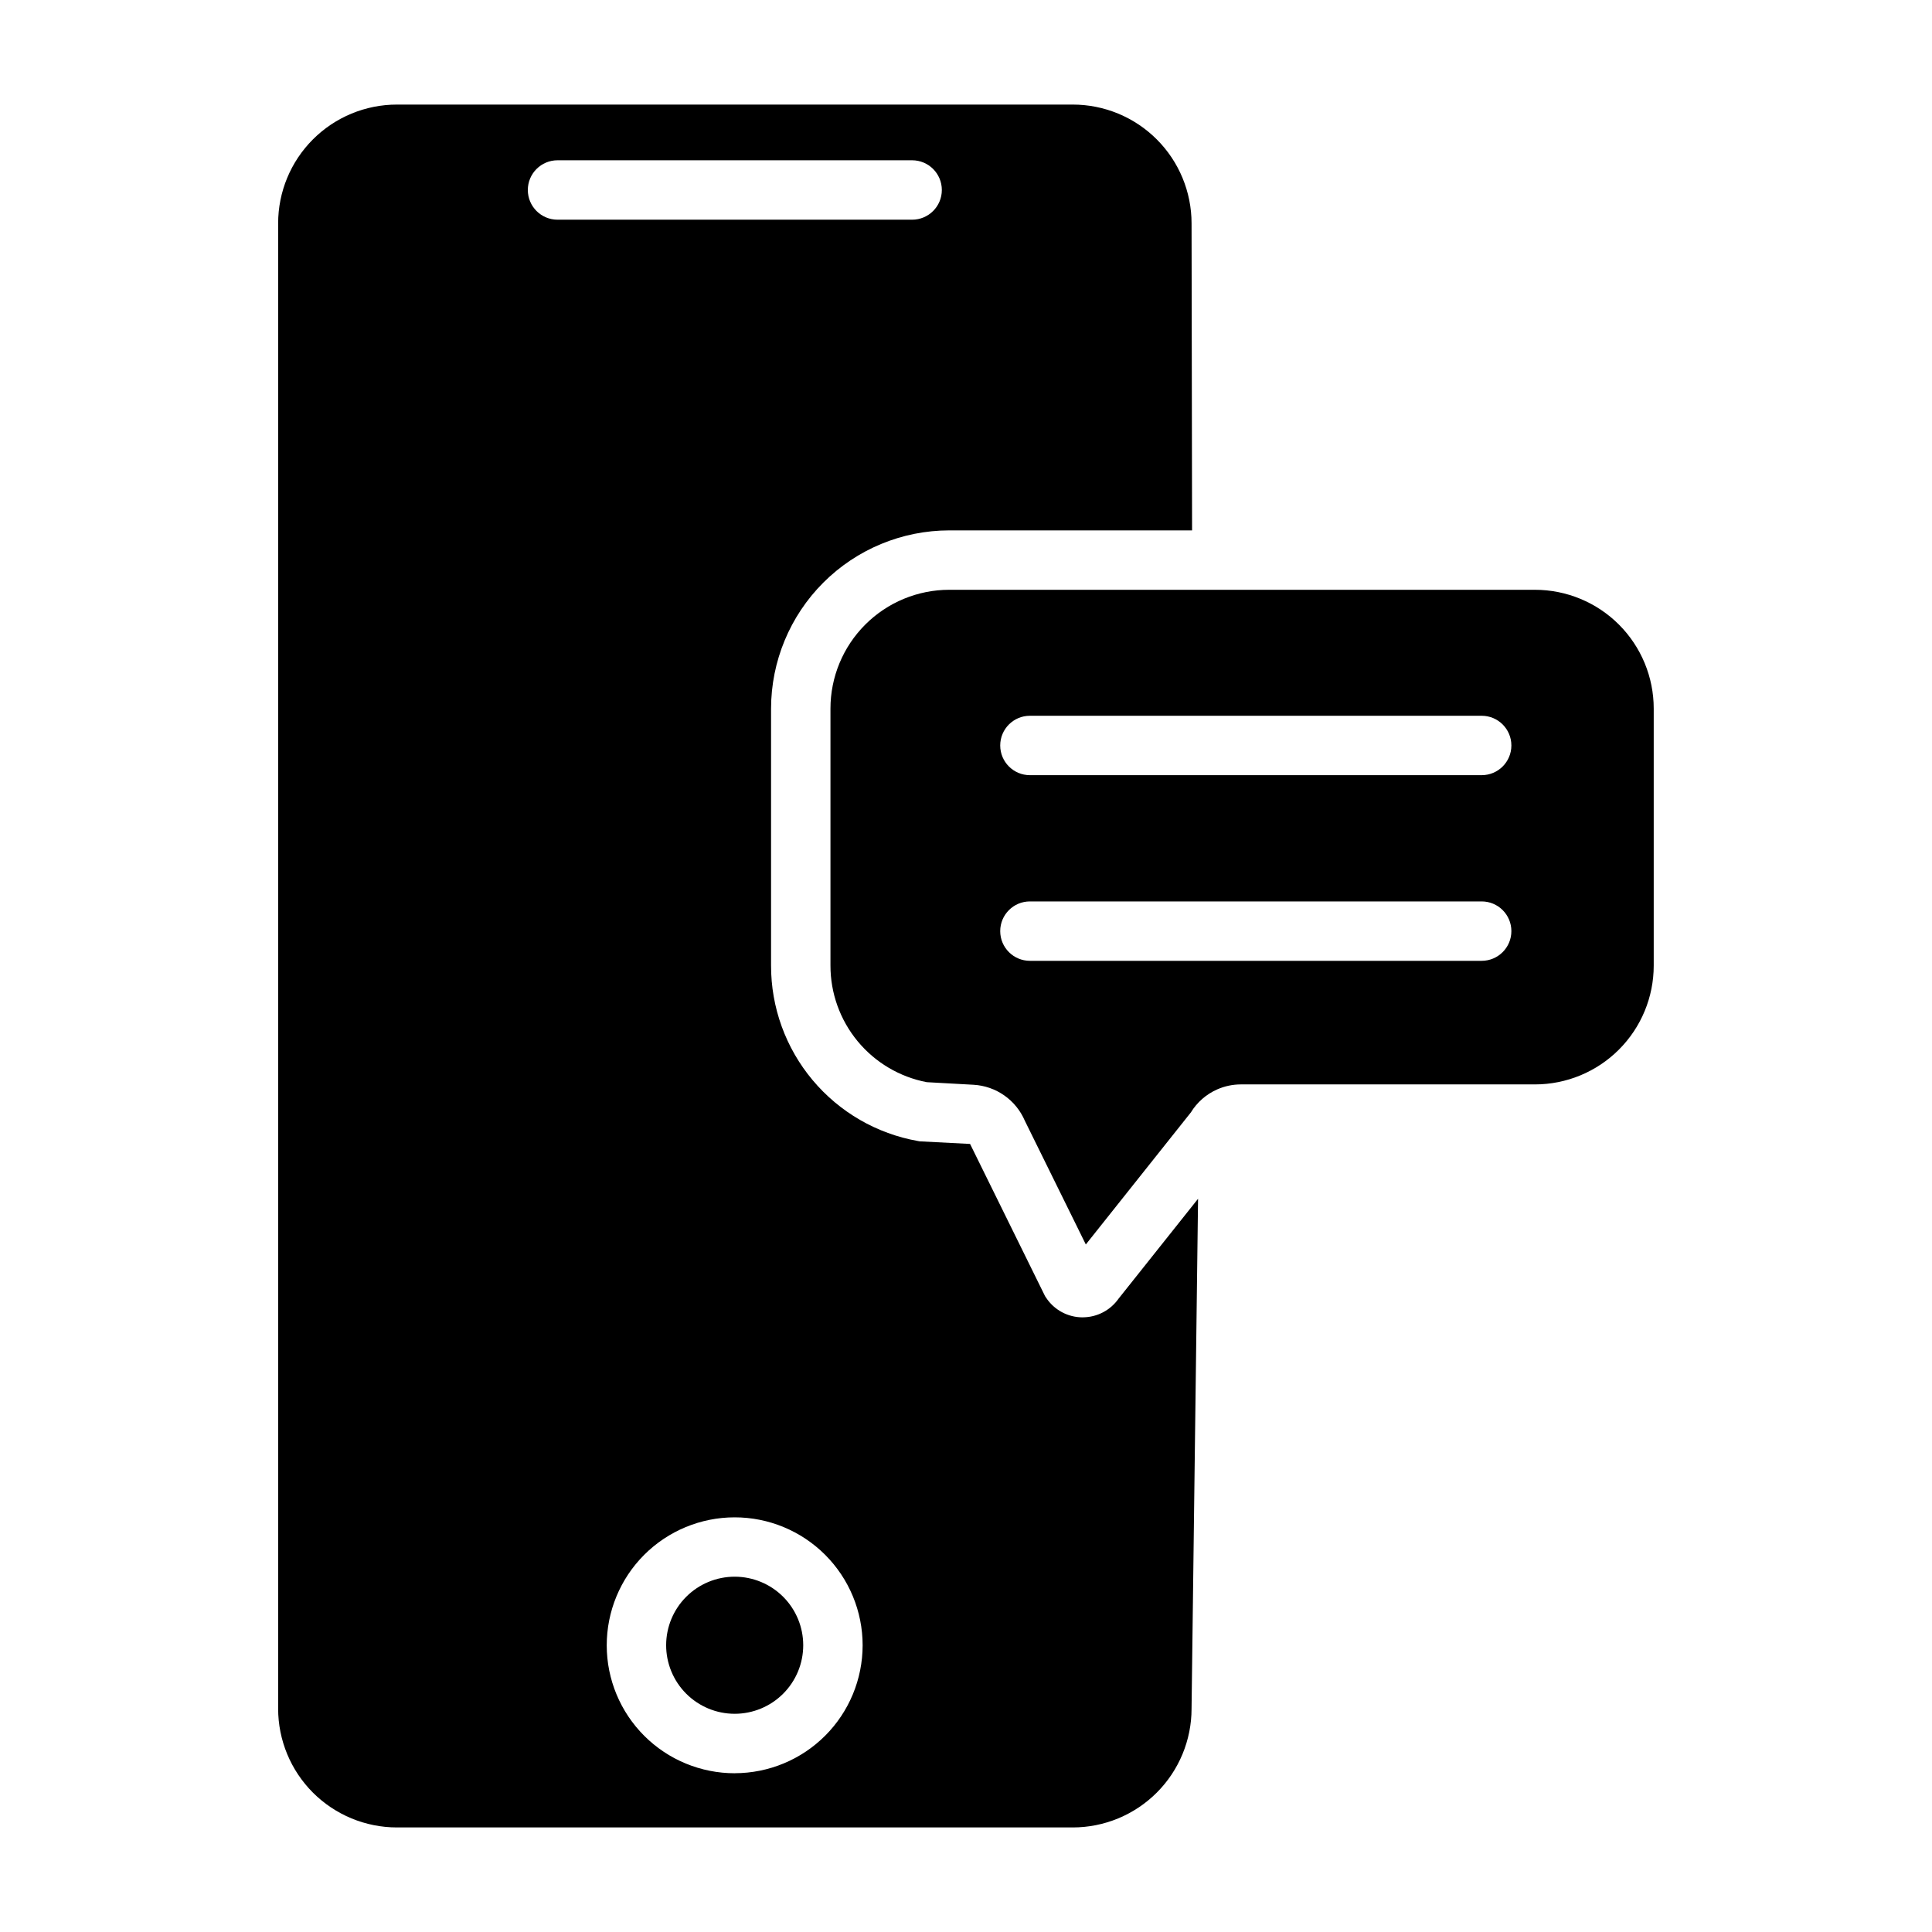 <?xml version="1.0" encoding="UTF-8"?>
<!-- Uploaded to: ICON Repo, www.svgrepo.com, Generator: ICON Repo Mixer Tools -->
<svg fill="#000000" width="800px" height="800px" version="1.1" viewBox="144 144 512 512" xmlns="http://www.w3.org/2000/svg">
 <g>
  <path d="m431.02 493.11h-0.109c-3.891 0.008-7.523-1.941-9.672-5.188l-0.285-0.422-19.875-40.344-13.324-0.688-0.473-0.078v-0.004c-10.926-1.93-20.824-7.652-27.945-16.16-7.125-8.508-11.02-19.254-11-30.352v-68.082c0.012-12.523 4.992-24.531 13.848-33.387 8.855-8.855 20.859-13.836 33.383-13.848h64.344l-0.137-81.355c0-8.352-3.316-16.363-9.223-22.266-5.906-5.906-13.914-9.223-22.266-9.223h-179.09c-8.352 0-16.359 3.316-22.266 9.223-5.902 5.902-9.223 13.914-9.223 22.266v393.6c0 8.348 3.32 16.359 9.223 22.266 5.906 5.902 13.914 9.223 22.266 9.223h179.09c8.352 0 16.359-3.32 22.266-9.223 5.906-5.906 9.223-13.918 9.223-22.266v-0.098l1.723-135.02-21.078 26.488c-2.152 3.062-5.652 4.898-9.398 4.93zm-147.14-298.76c0-4.348 3.523-7.875 7.871-7.875h93.973c4.348 0 7.871 3.527 7.871 7.875s-3.523 7.871-7.871 7.871h-93.973c-4.348 0-7.871-3.523-7.871-7.871zm54.867 419.58c-8.996 0.012-17.629-3.551-23.996-9.902-6.371-6.356-9.953-14.98-9.961-23.977-0.008-8.992 3.559-17.625 9.914-23.992 6.356-6.363 14.98-9.941 23.977-9.949 8.996-0.004 17.625 3.566 23.988 9.926 6.363 6.363 9.938 14.988 9.938 23.984-0.008 8.984-3.578 17.598-9.926 23.953-6.352 6.352-14.961 9.93-23.941 9.945z"/>
  <path d="m550.8 300.3h-155.23c-8.352 0-16.359 3.316-22.266 9.223-5.906 5.902-9.223 13.914-9.223 22.266v68.074-0.004c-0.012 7.32 2.527 14.414 7.188 20.062 4.656 5.644 11.141 9.488 18.328 10.867l12.43 0.688c2.922 0.172 5.738 1.152 8.133 2.836 2.394 1.68 4.273 4 5.426 6.688l16.168 32.797 27.836-34.992v0.004c1.652-2.703 4.094-4.836 6.996-6.113 1.965-0.863 4.09-1.312 6.238-1.316h77.941c8.352 0 16.363-3.316 22.266-9.223 5.906-5.906 9.223-13.914 9.223-22.266v-68.102c0-8.348-3.312-16.352-9.211-22.258-5.898-5.902-13.898-9.223-22.246-9.23zm-14.141 98.332-119.72-0.004c-4.348 0-7.871-3.523-7.871-7.871 0-4.348 3.523-7.871 7.871-7.871h119.72c4.348 0 7.871 3.523 7.871 7.871 0 4.348-3.523 7.871-7.871 7.871zm0-49.199-119.72-0.004c-4.348 0-7.871-3.523-7.871-7.871s3.523-7.871 7.871-7.871h119.72c4.348 0 7.871 3.523 7.871 7.871s-3.523 7.871-7.871 7.871z"/>
  <path d="m338.75 561.84c-4.82-0.012-9.449 1.891-12.867 5.293-3.414 3.402-5.34 8.02-5.348 12.84s1.898 9.445 5.301 12.859c3.406 3.414 8.027 5.336 12.848 5.34 4.82 0.004 9.445-1.91 12.855-5.316s5.324-8.027 5.324-12.848c0-4.812-1.906-9.422-5.301-12.828-3.398-3.406-8.004-5.324-12.812-5.34z"/>
 </g>
</svg>